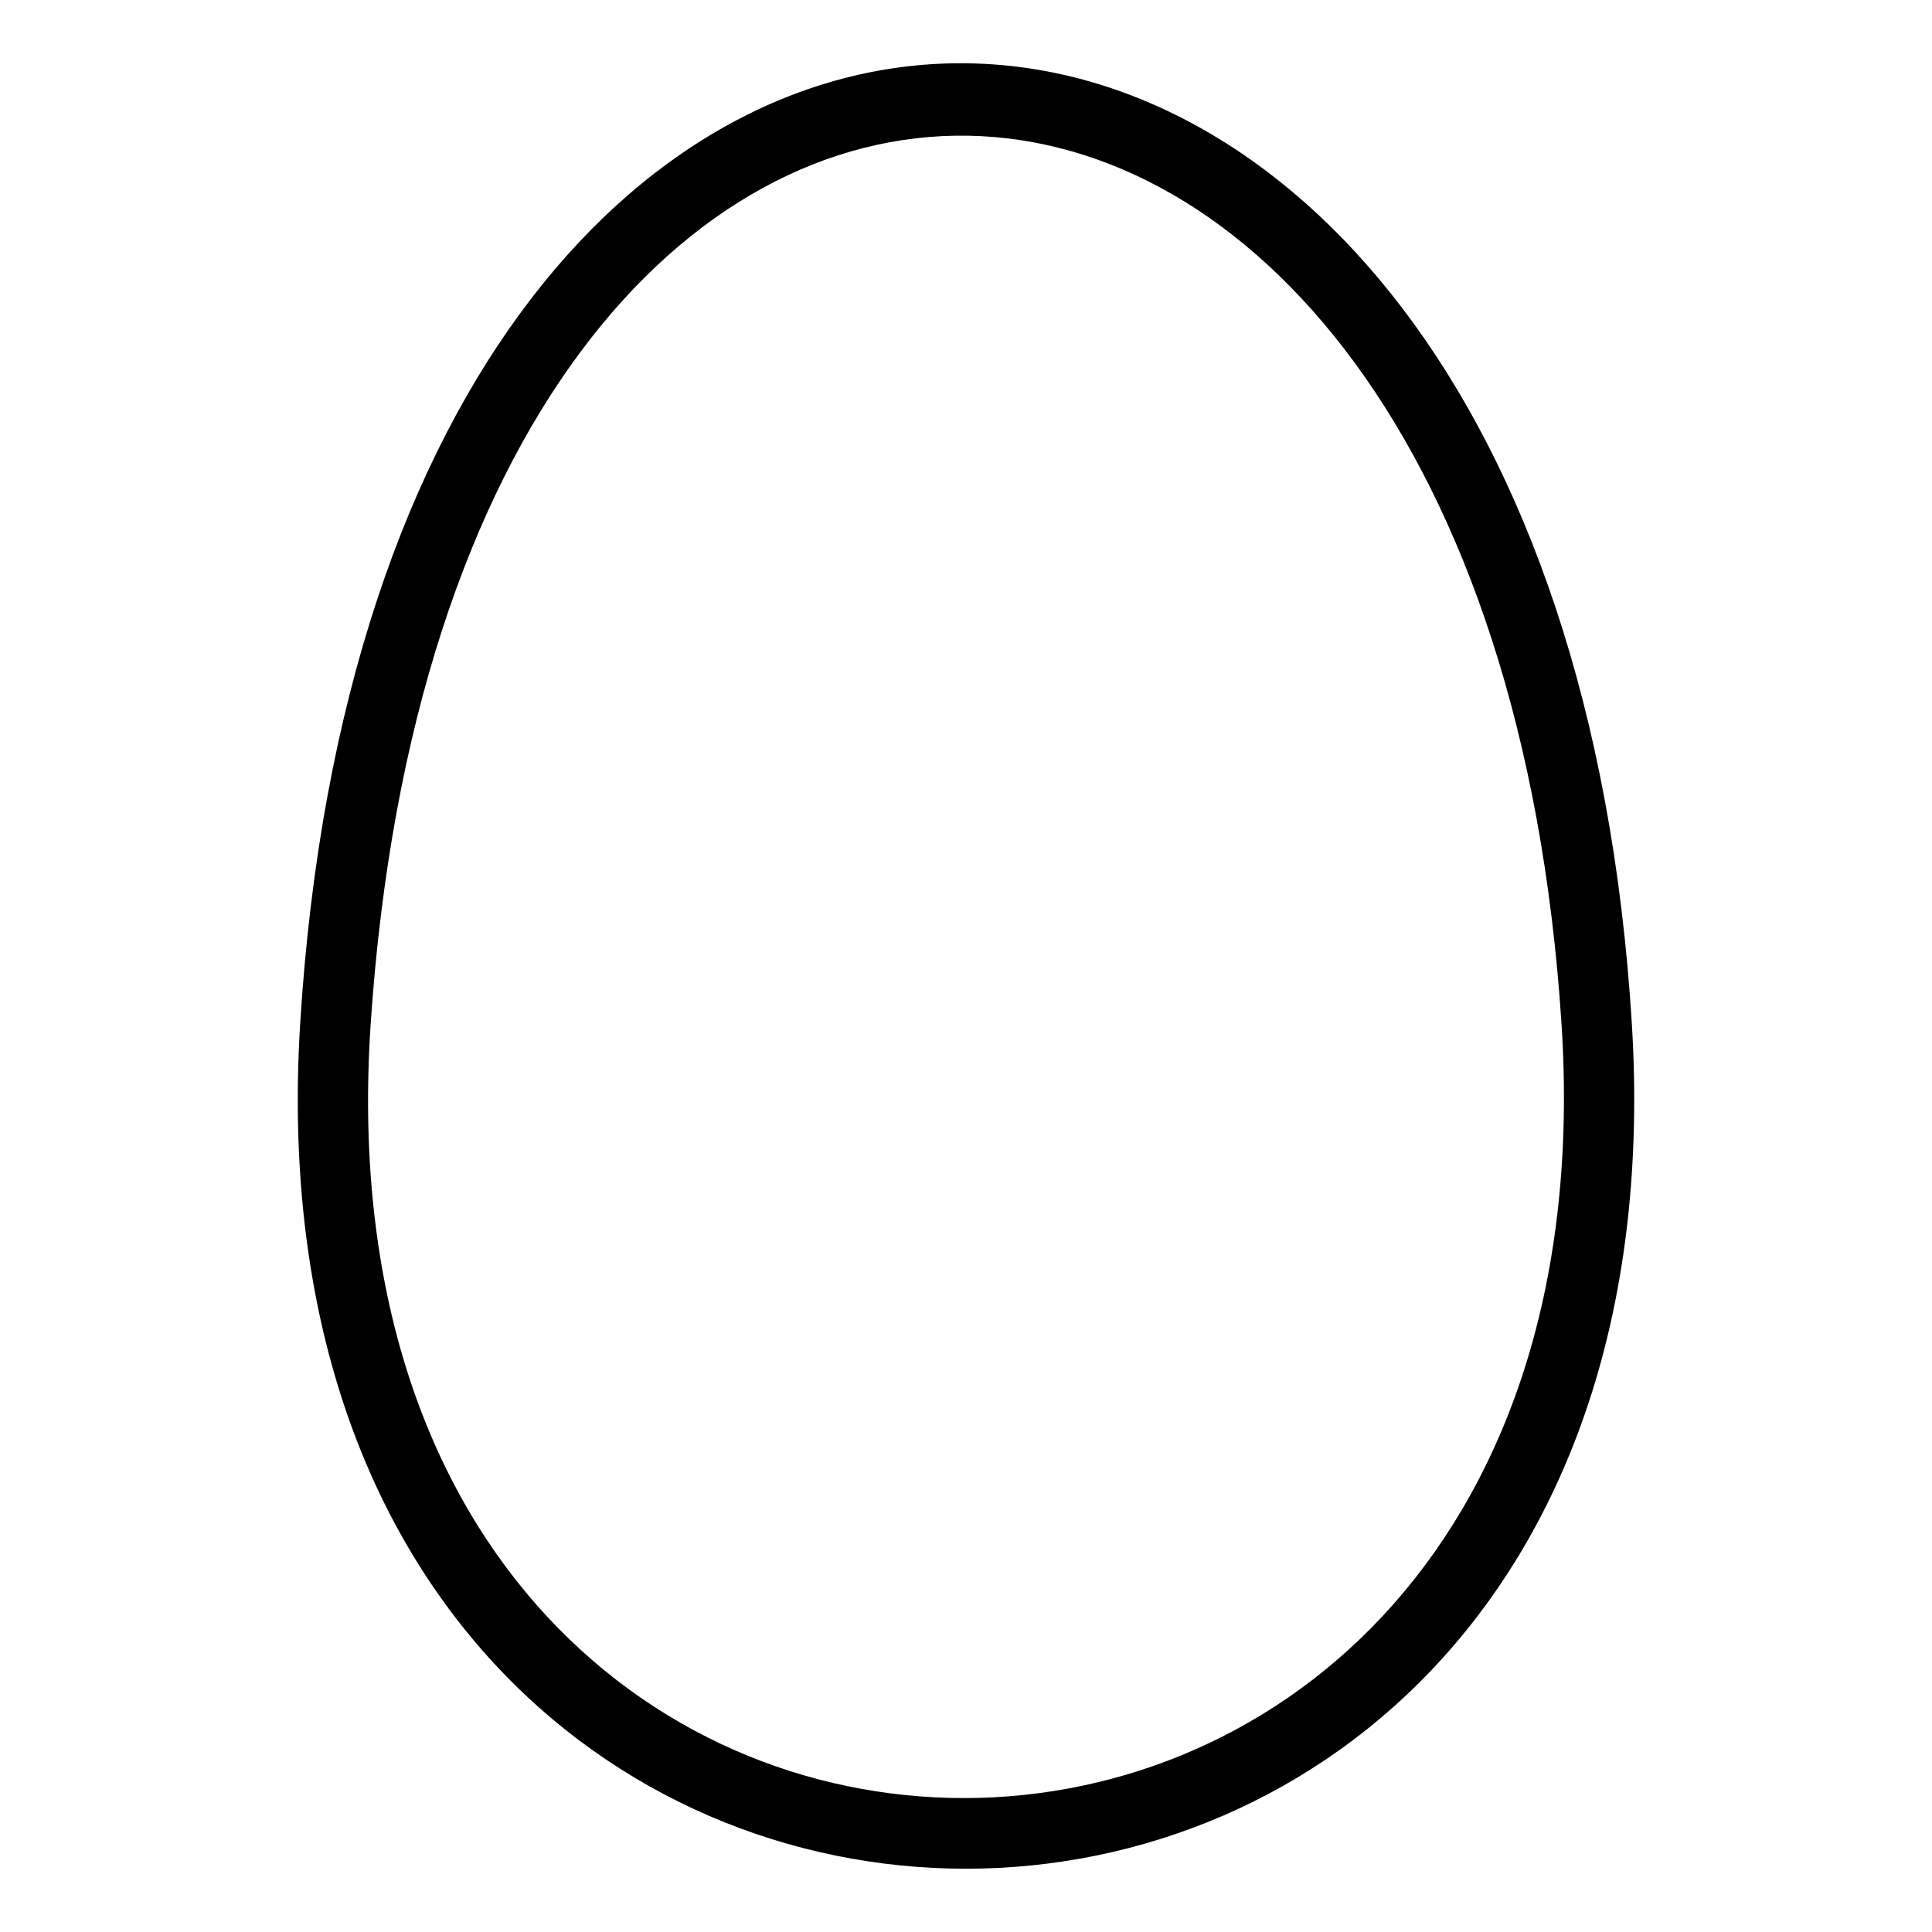 <?xml version="1.0" encoding="UTF-8"?>
<!-- Uploaded to: SVG Repo, www.svgrepo.com, Generator: SVG Repo Mixer Tools -->
<svg fill="#000000" width="800px" height="800px" version="1.1" viewBox="144 144 512 512" xmlns="http://www.w3.org/2000/svg">
 <path d="m223.55 415.26c21.242-343.71 332.27-334.91 352.9-0.031 18.41 298.65-371.36 298.68-352.9 0.031zm18.691-0.035c-18.457 274.41 333.31 273.01 315.57 0.008-20.047-308.61-294.14-318.77-315.57-0.008z"/>
</svg>